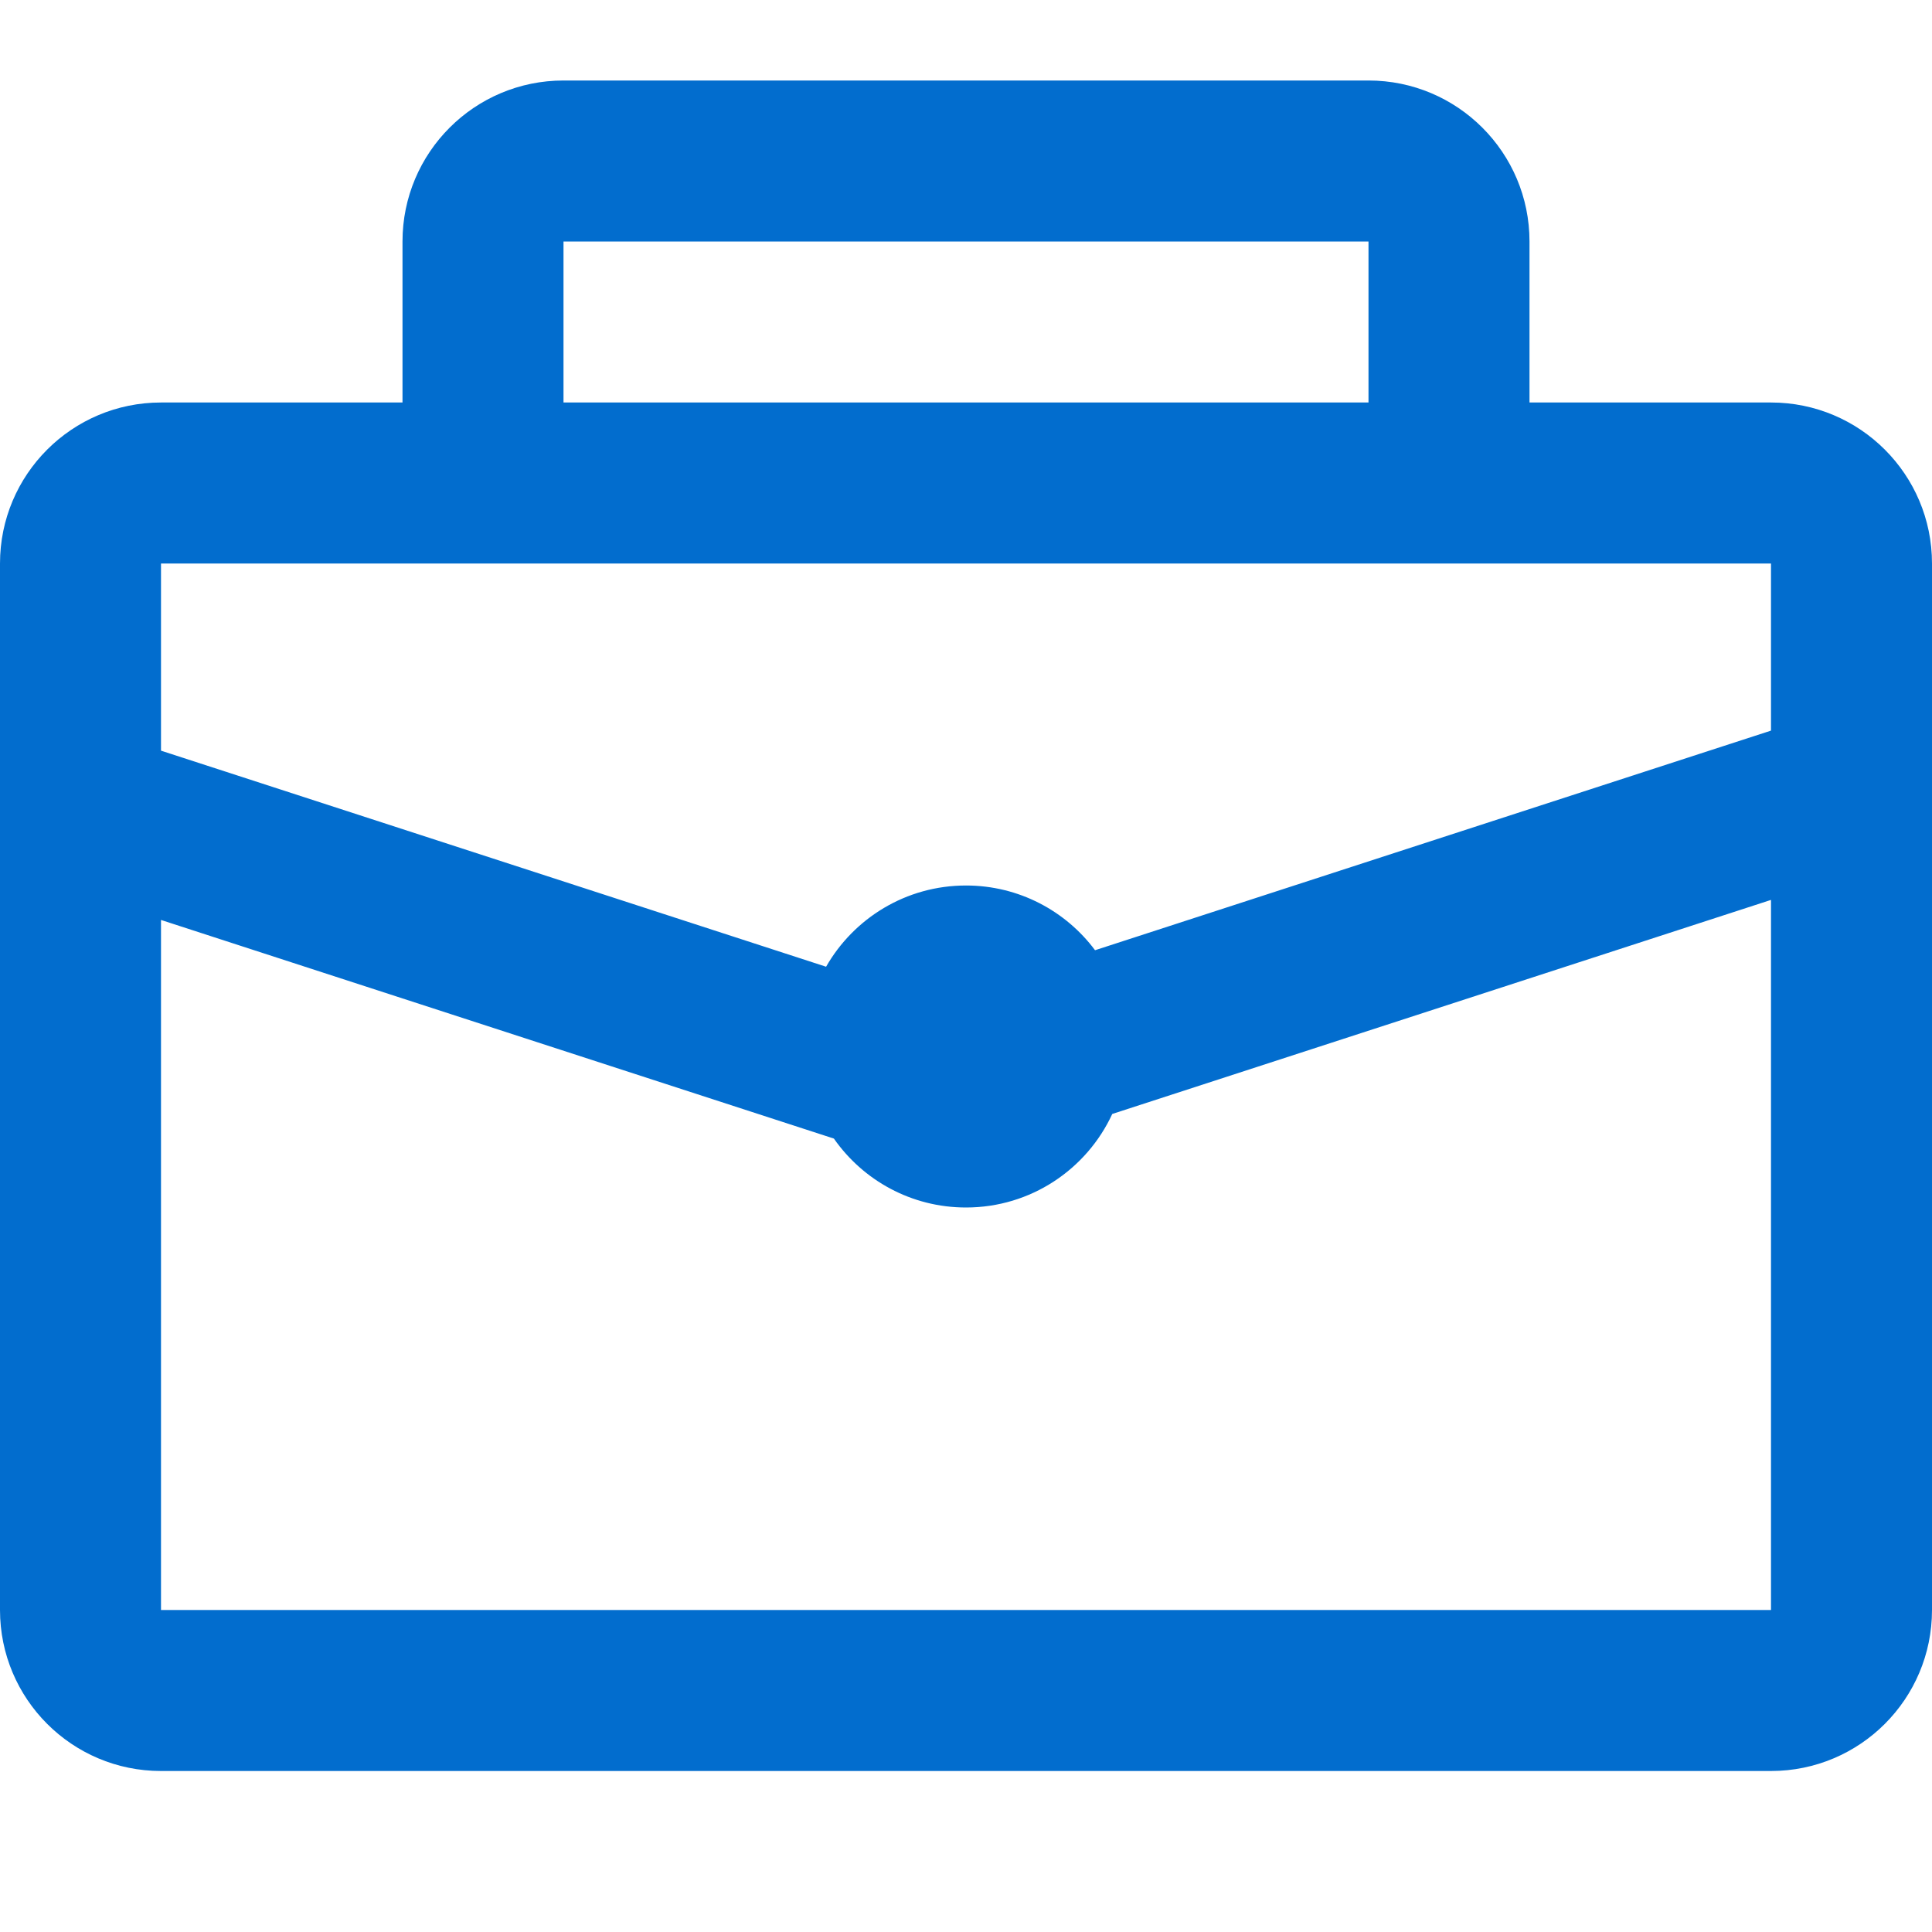 <svg width="24" height="24" viewBox="0 0 24 24" fill="none" xmlns="http://www.w3.org/2000/svg">
<path fill-rule="evenodd" clip-rule="evenodd" d="M17 3H7V5H17V3ZM5 3V5H2C0.895 5 0 5.895 0 7V20C0 21.105 0.895 22 2 22H22C23.105 22 24 21.105 24 20V7C24 5.895 23.105 5 22 5H19V3C19 1.895 18.105 1 17 1H7C5.895 1 5 1.895 5 3ZM7 7H17H22V9.076L13.603 11.804C13.239 11.316 12.656 11 12 11C11.256 11 10.607 11.406 10.262 12.009L2 9.325L2 7H7ZM13.817 13.838C13.5 14.524 12.806 15 12 15C11.321 15 10.721 14.662 10.359 14.144L2 11.428L2 20H22V11.179L13.817 13.838Z" fill="#026DCE"/>
</svg>
